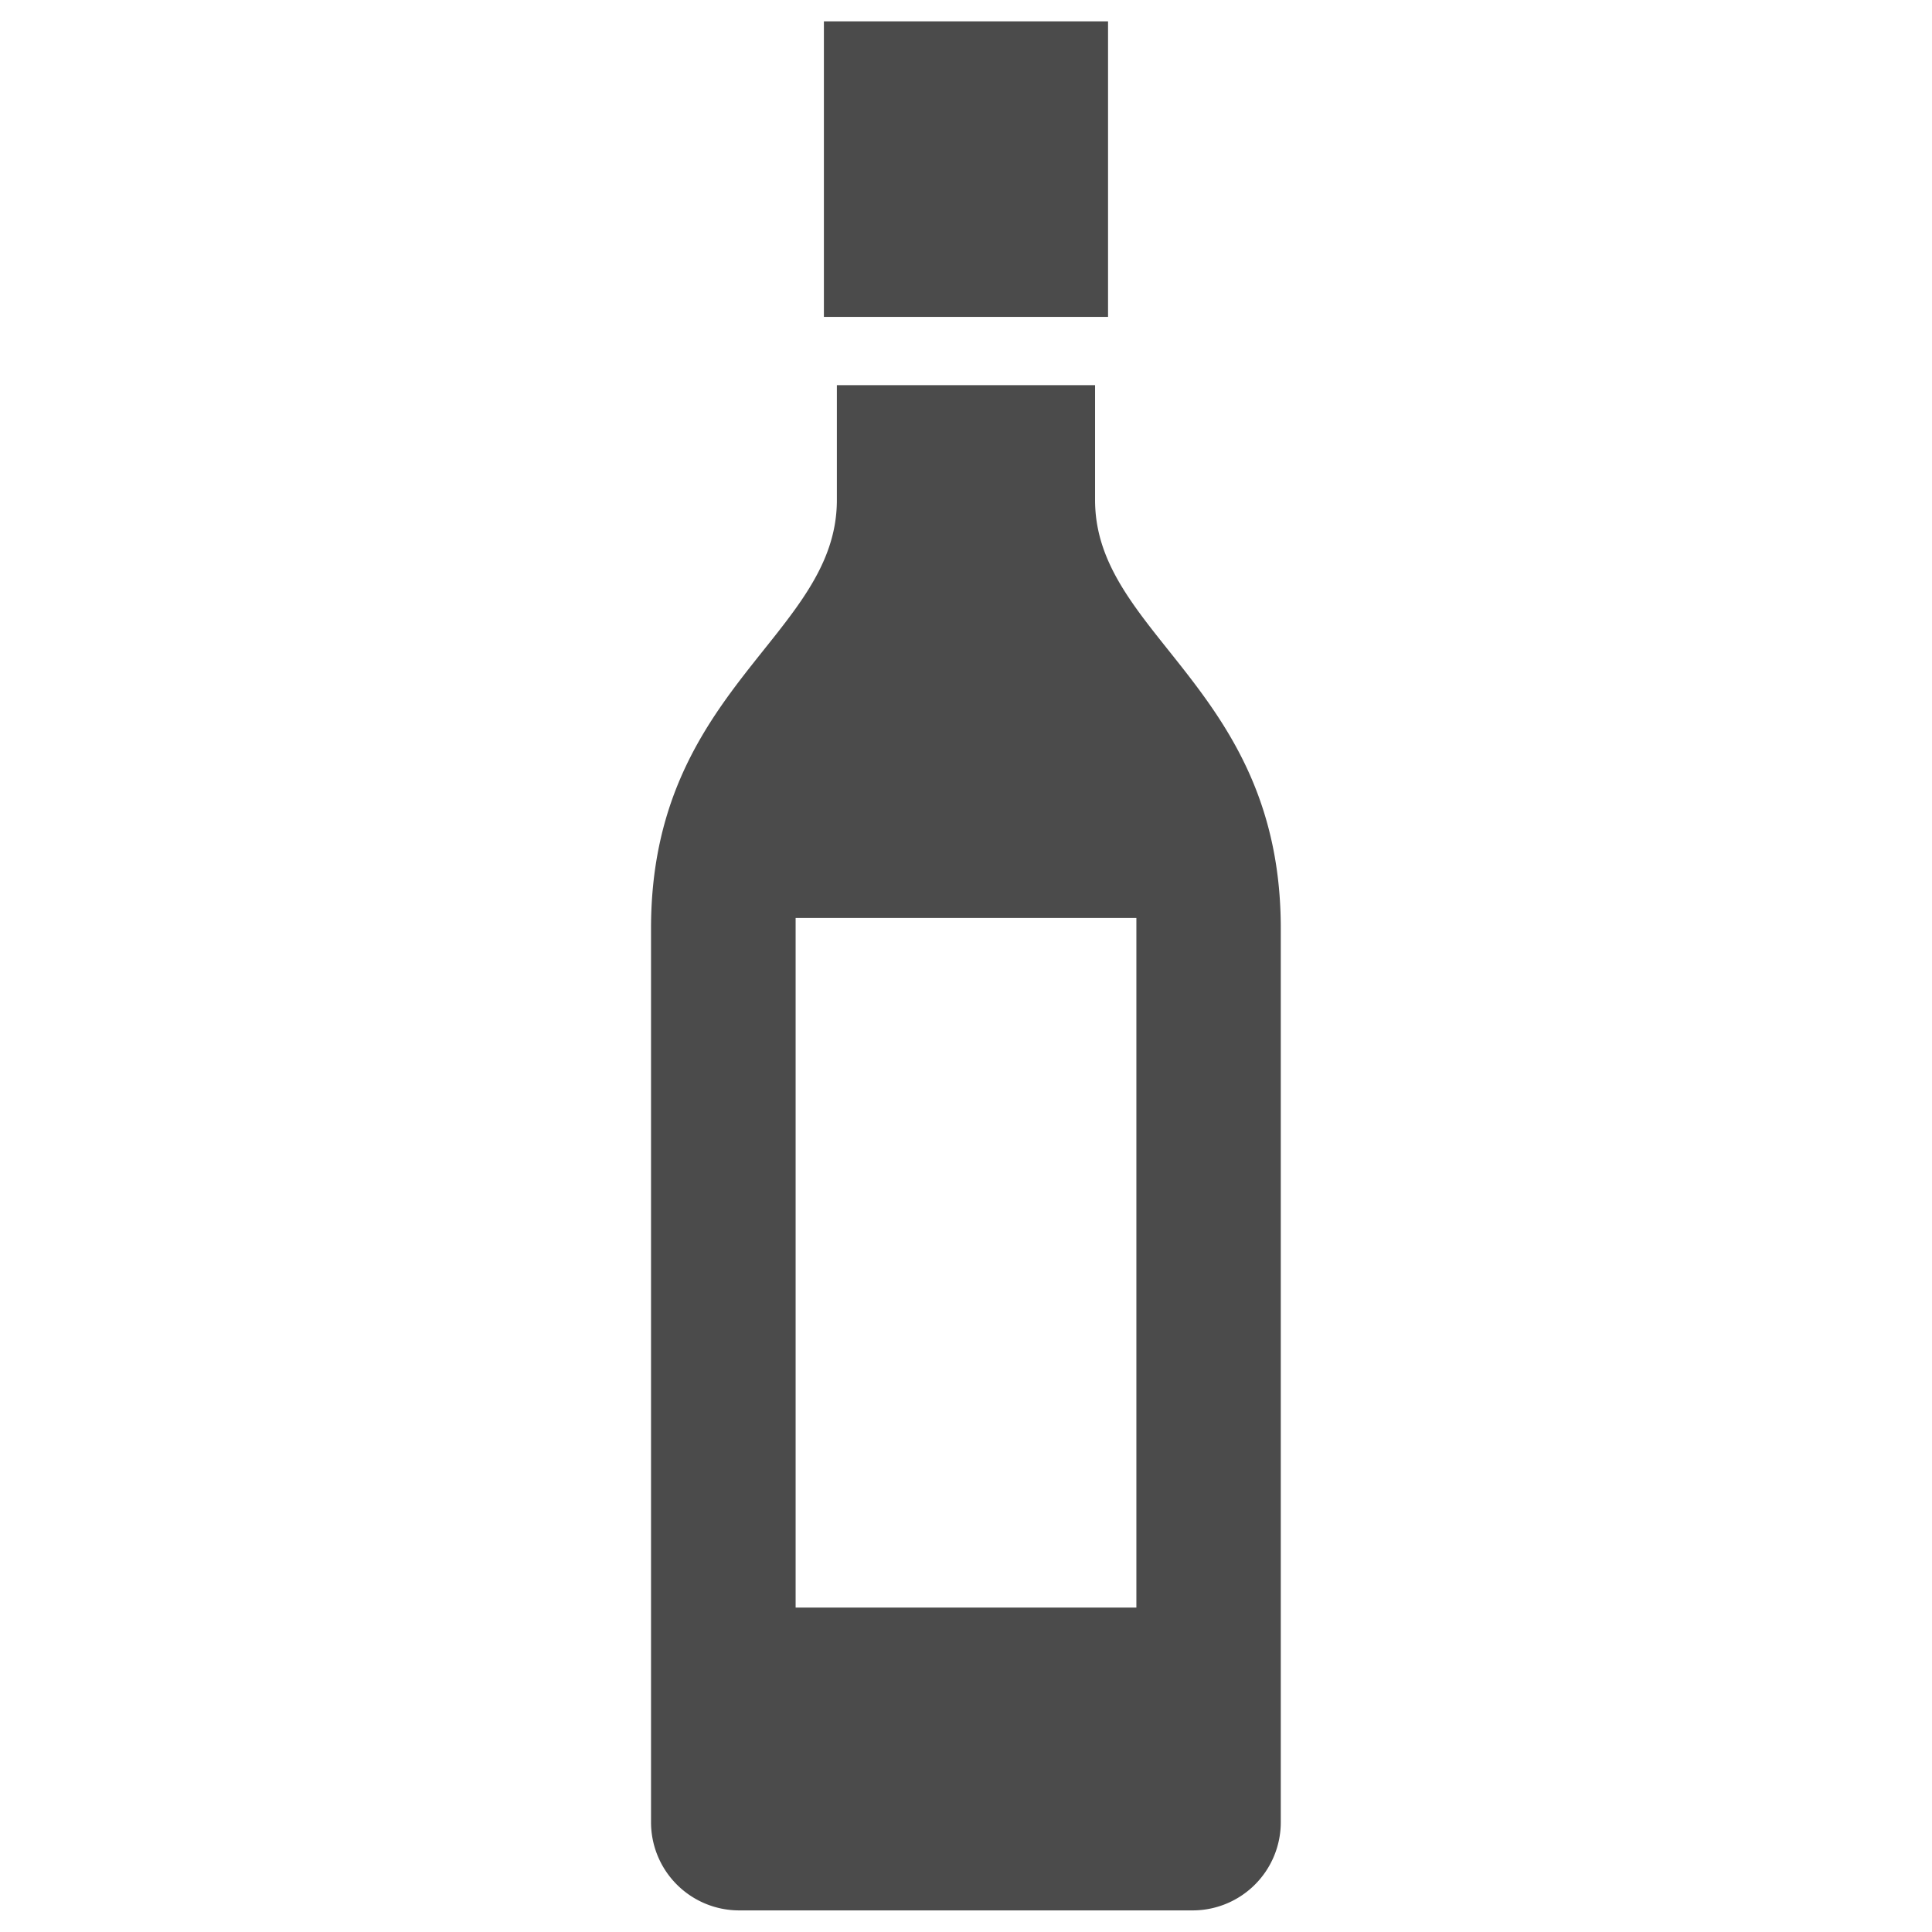 <svg id="eba37010-5a2e-4c14-8eef-8b4fe4a06fd8" data-name="レイヤー 1" xmlns="http://www.w3.org/2000/svg" viewBox="0 0 30.679 30.679"><defs><style>.a9c79262-aff8-426e-b7c3-9d7ffa5620a7{fill:none;}.b6e0ff12-aa84-4201-ae95-b72f74036e2c{fill:#4b4b4b;}</style></defs><rect class="a9c79262-aff8-426e-b7c3-9d7ffa5620a7" width="30.679" height="30.679"/><rect class="b6e0ff12-aa84-4201-ae95-b72f74036e2c" x="13.083" y="0.339" width="4.512" height="4.693"/><path class="b6e0ff12-aa84-4201-ae95-b72f74036e2c" d="M300.189,432.032h-5.411v-10.95h5.411Zm-.656-17.587v-1.824h-4.1v1.824c0,2.157-2.951,2.986-2.951,6.8v14.186a1.4,1.4,0,0,0,1.393,1.41h7.214a1.4,1.4,0,0,0,1.393-1.41V421.248C302.483,417.431,299.533,416.6,299.533,414.445Z" transform="translate(-282.144 -406.505)"/></svg>